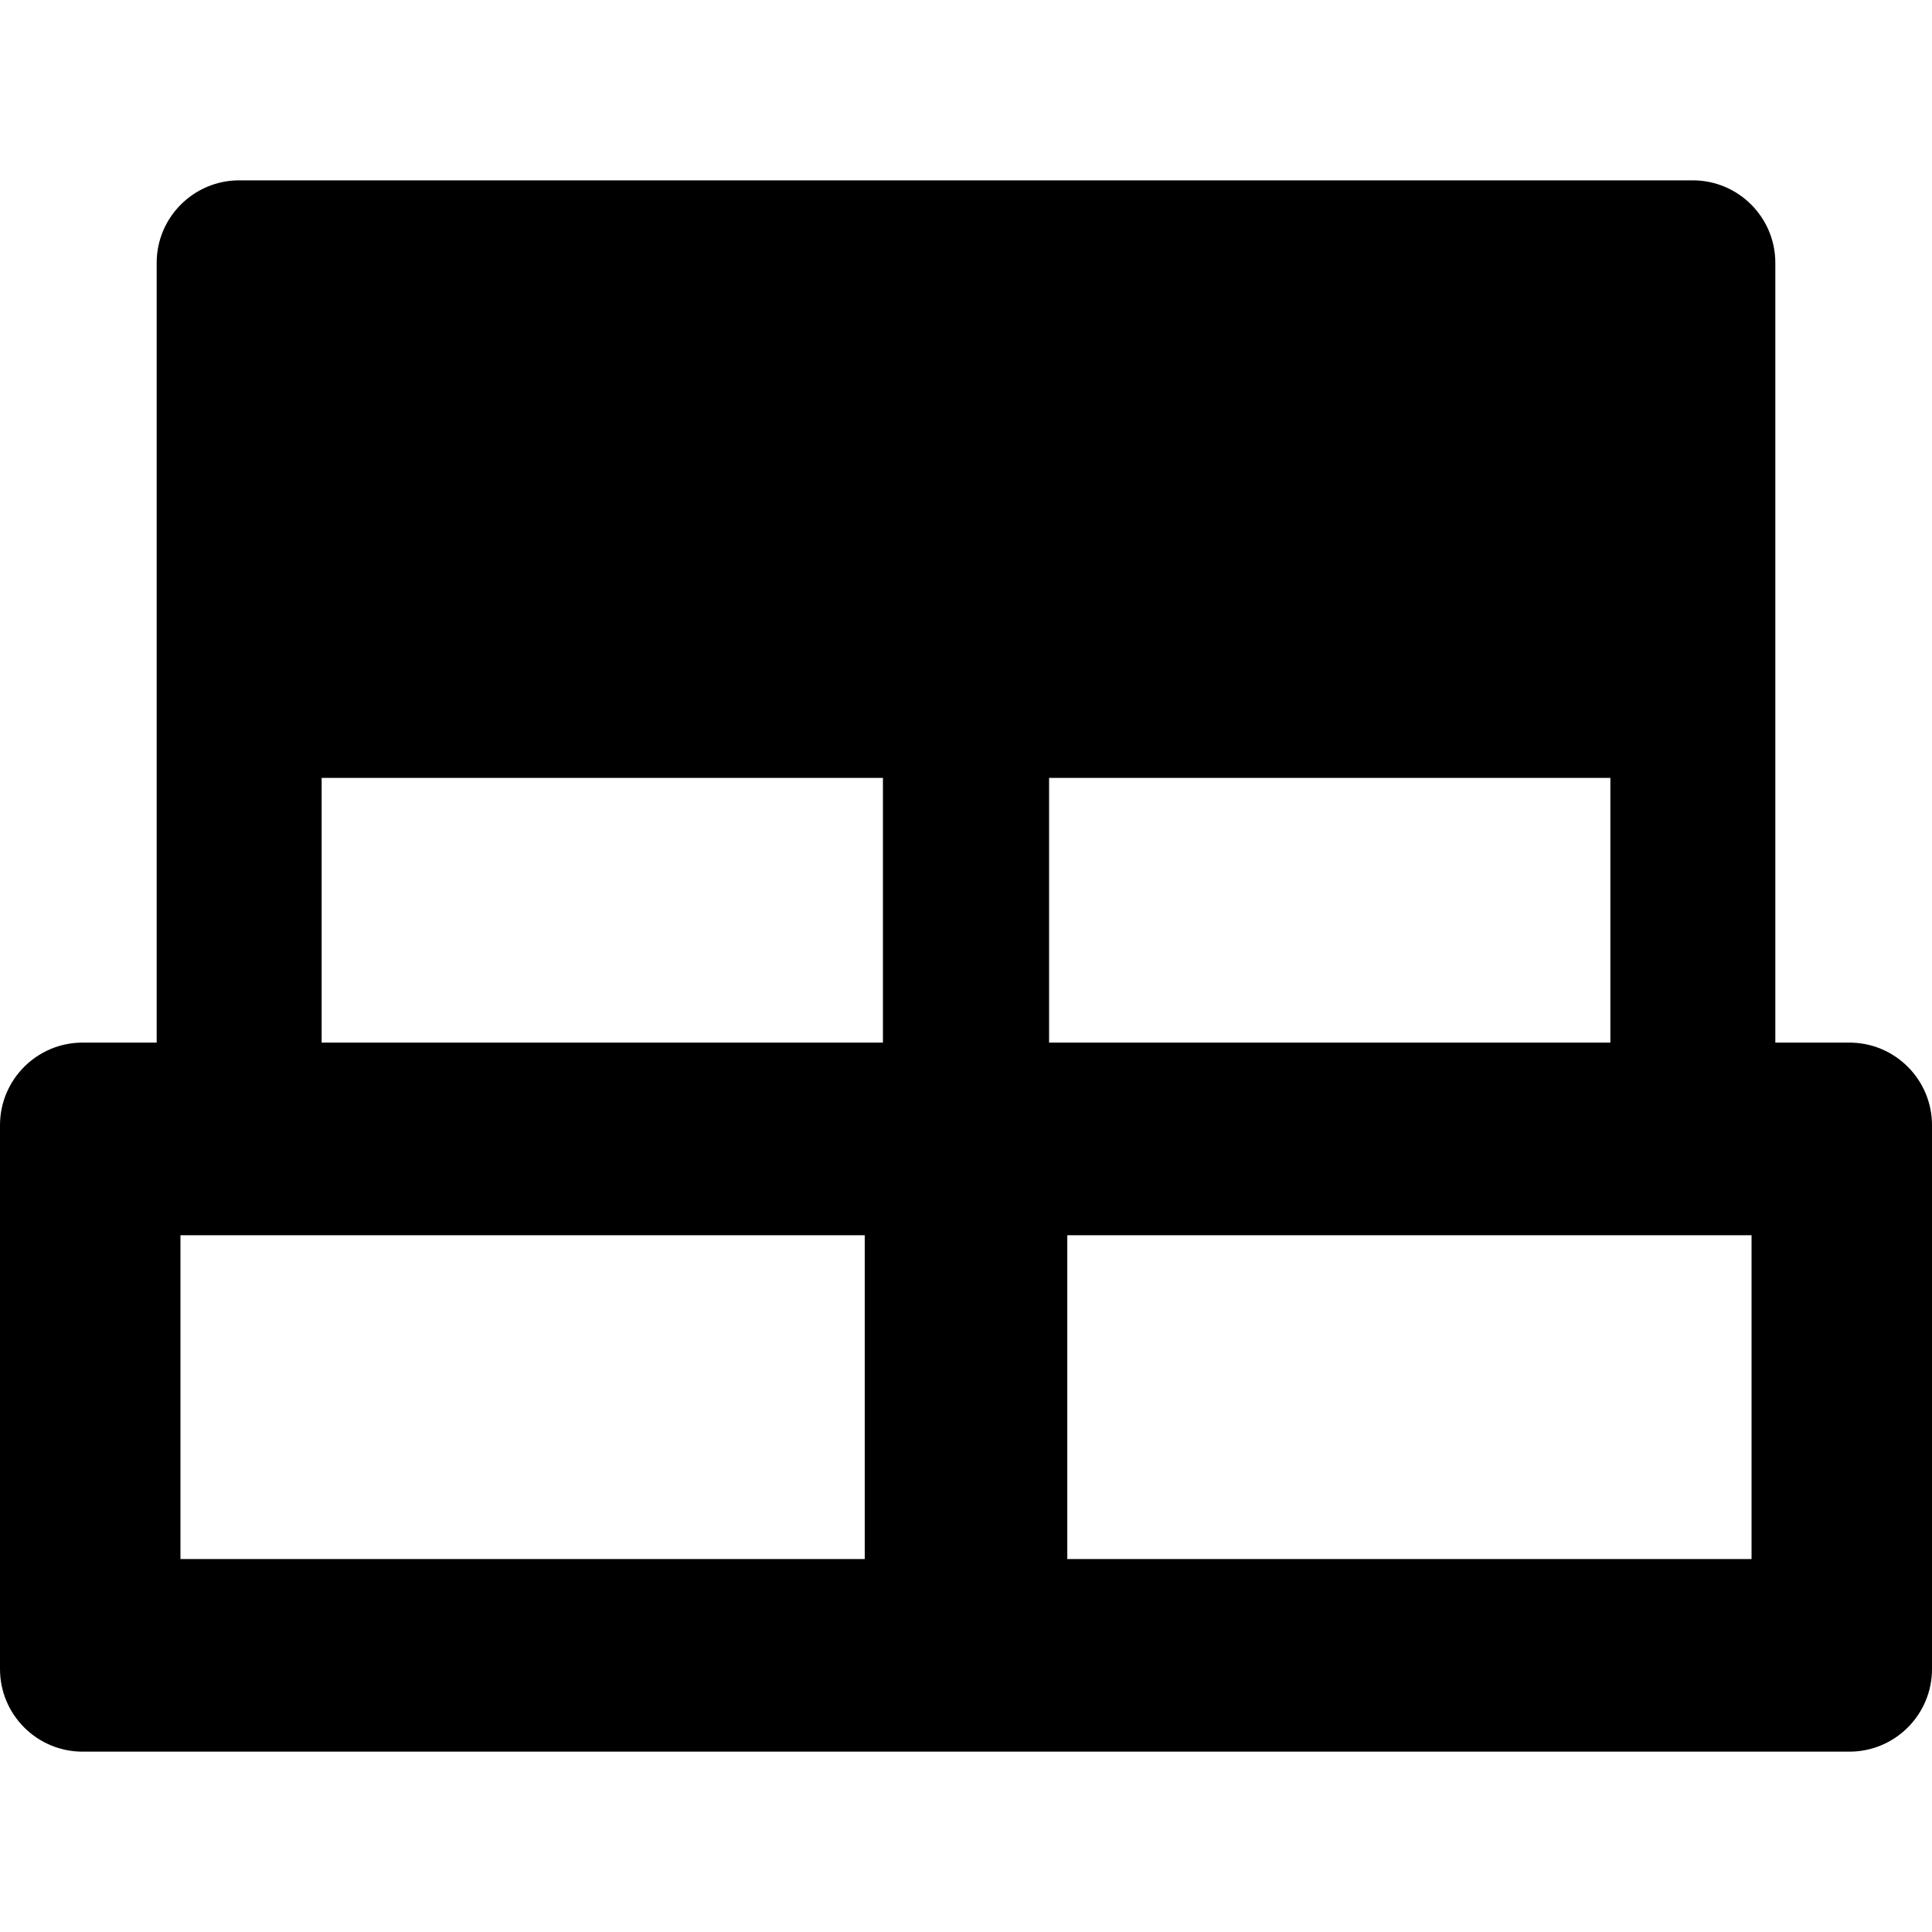 <?xml version="1.0" encoding="iso-8859-1"?>
<!-- Uploaded to: SVG Repo, www.svgrepo.com, Generator: SVG Repo Mixer Tools -->
<!DOCTYPE svg PUBLIC "-//W3C//DTD SVG 1.1//EN" "http://www.w3.org/Graphics/SVG/1.1/DTD/svg11.dtd">
<svg fill="#000000" version="1.1" id="Capa_1" xmlns="http://www.w3.org/2000/svg" xmlns:xlink="http://www.w3.org/1999/xlink" 
	 width="800px" height="800px" viewBox="0 0 448.707 448.707"
	 xml:space="preserve">
<g>
	<path d="M429.52,242.145H412.32V61.041c0-10.563-8.594-19.155-19.156-19.155H55.546c-10.563,0-19.158,8.593-19.158,19.155v181.104
		h-17.2C8.591,242.145,0,250.737,0,261.333v126.3c0,10.598,8.591,19.188,19.188,19.188h204.563c0.152,0,0.303-0.002,0.455-0.006
		h0.099l0.484,0.006c0.073,0,0.146,0,0.22,0H429.52c10.598,0,19.188-8.59,19.188-19.188V261.332
		C448.707,250.737,440.117,242.145,429.52,242.145z M200.834,362.085H41.911V286.88h158.923V362.085z M205.062,242.145H74.702
		v-61.473h130.36V242.145z M243.65,180.672h130.357v61.473H243.65V180.672z M406.797,362.085h-158.92V286.88h158.92V362.085z"/>
</g>
</svg>